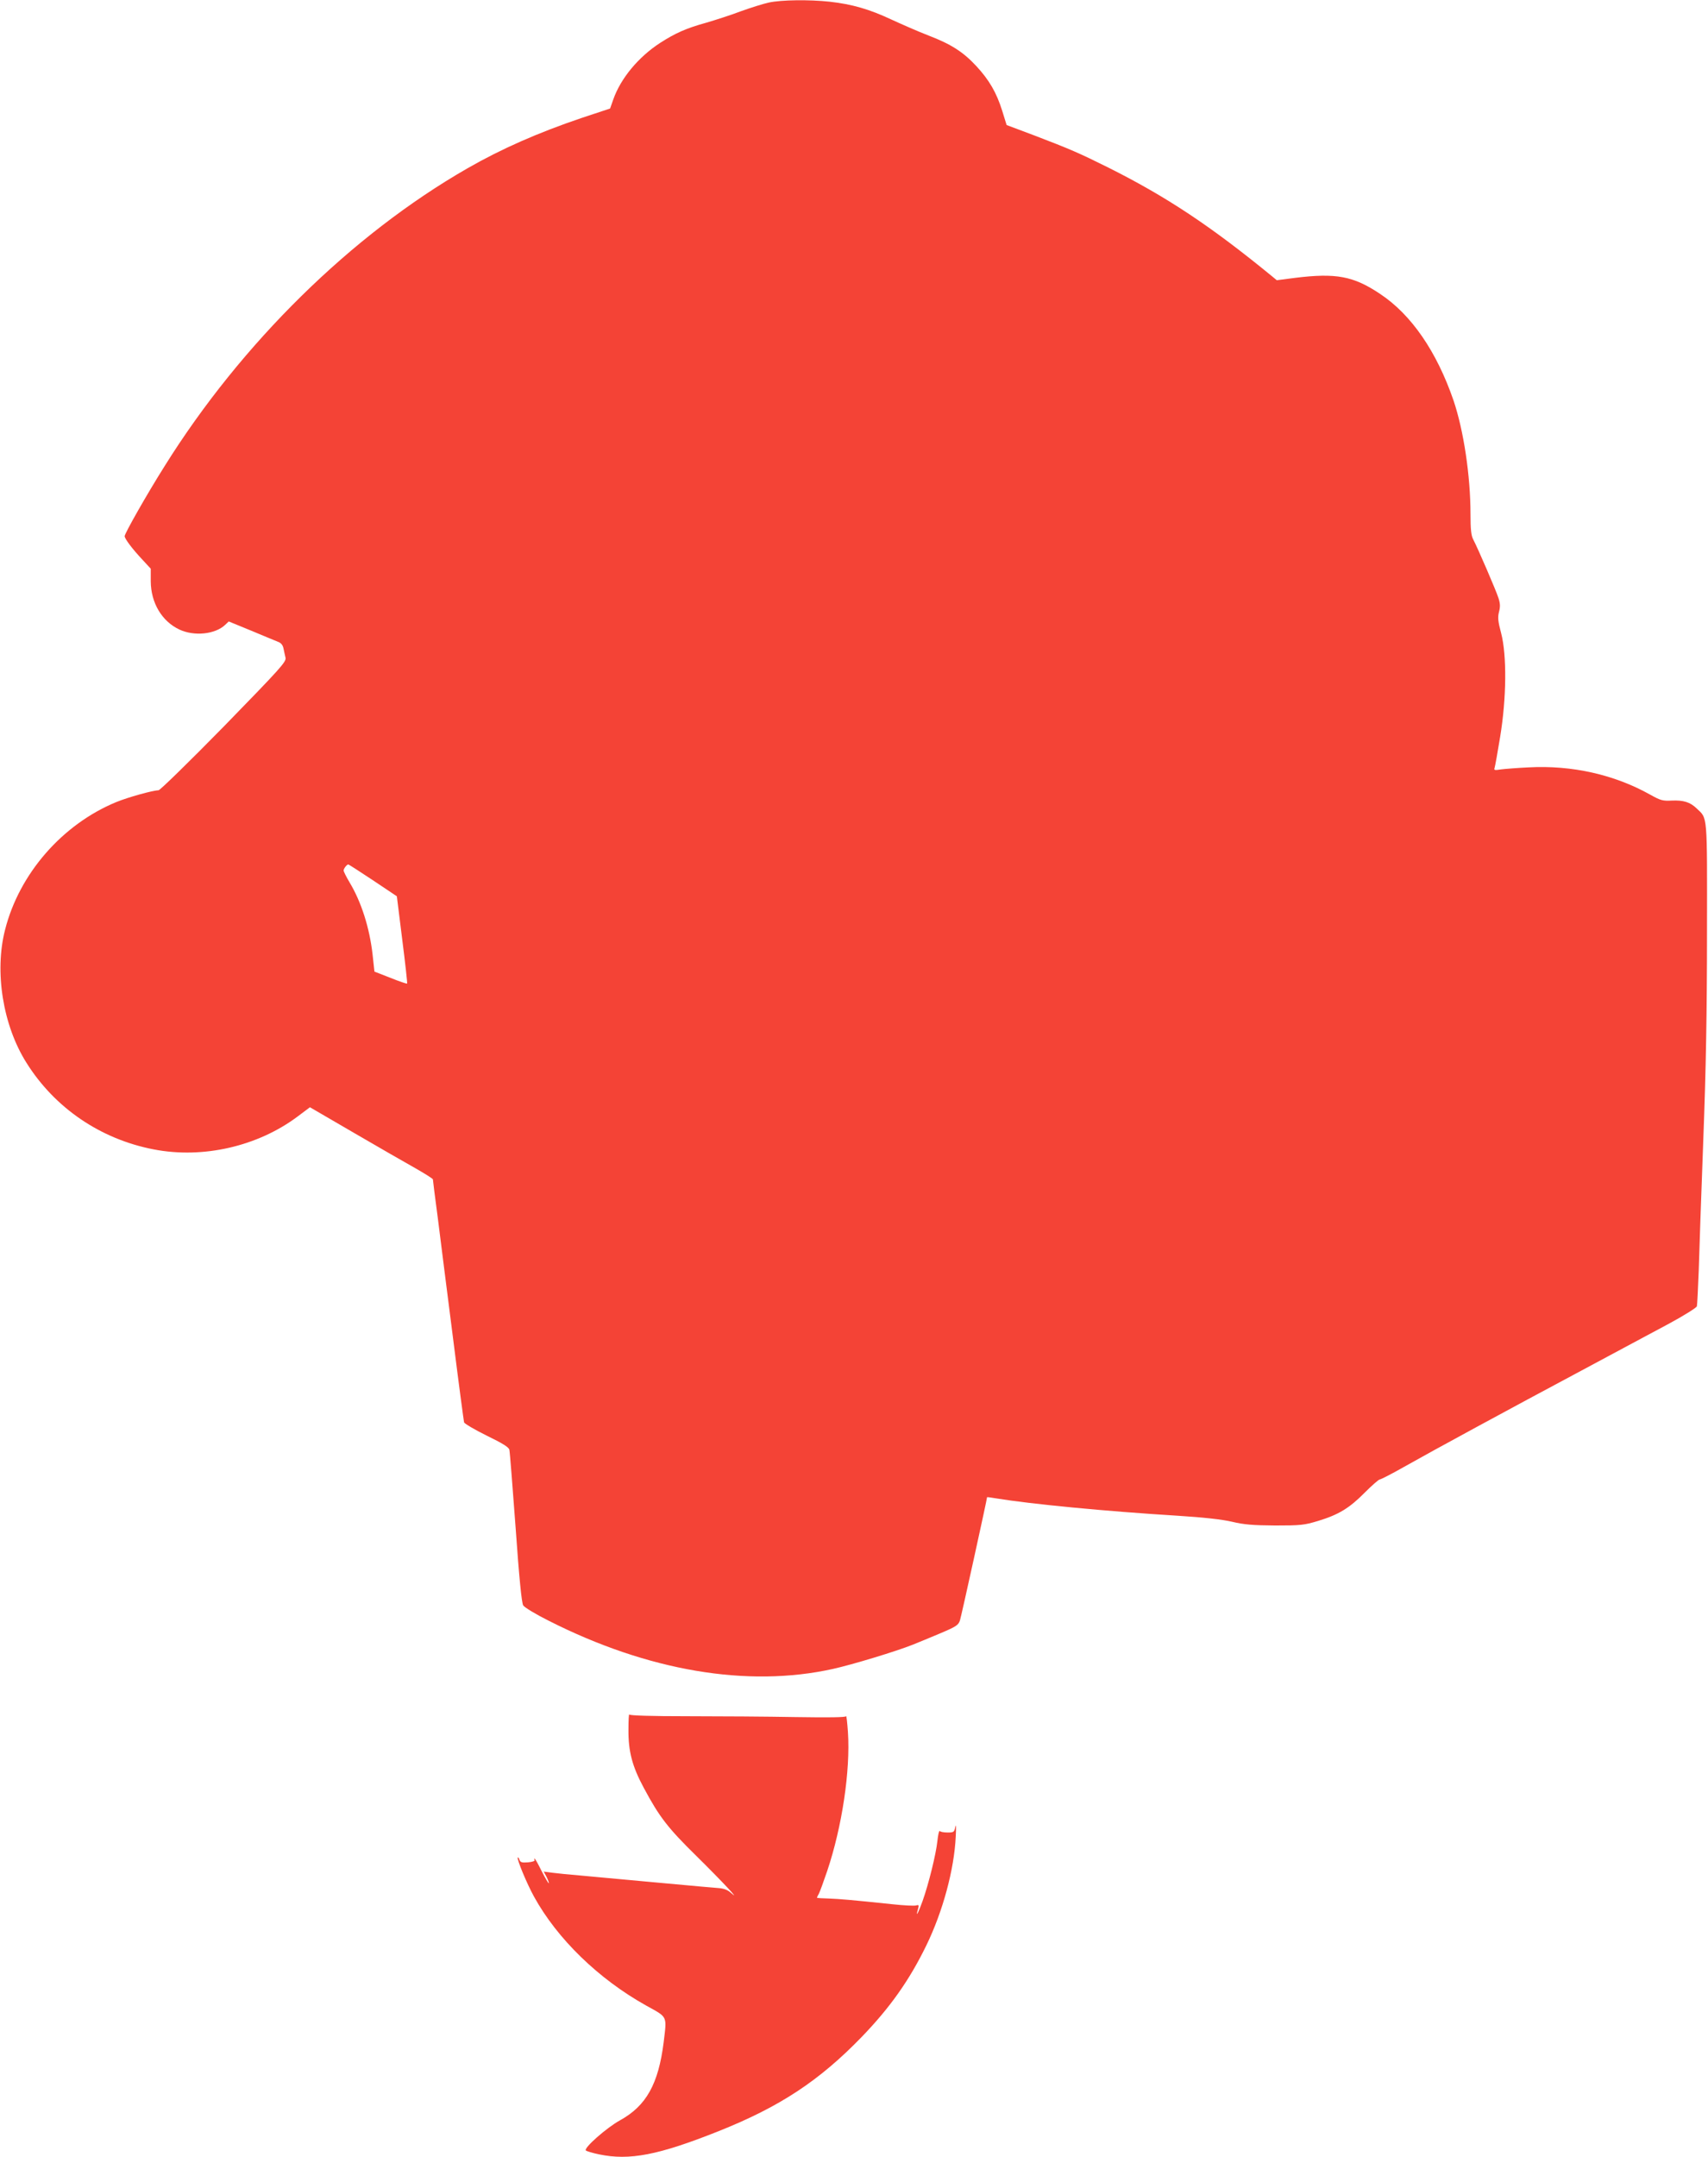 <?xml version="1.0" standalone="no"?>
<!DOCTYPE svg PUBLIC "-//W3C//DTD SVG 20010904//EN"
 "http://www.w3.org/TR/2001/REC-SVG-20010904/DTD/svg10.dtd">
<svg version="1.0" xmlns="http://www.w3.org/2000/svg"
 width="1014pt" height="1280pt" viewBox="0 0 1014 1280"
 preserveAspectRatio="xMidYMid meet">
<g transform="translate(0,1280) scale(0.1,-0.1)"
fill="#f44336" stroke="none">
<path d="M4565 12785 c-33 -7 -109 -31 -170 -53 -60 -23 -152 -52 -203 -67
-116 -32 -182 -61 -272 -119 -130 -84 -235 -211 -279 -336 l-19 -54 -169 -56
c-257 -87 -474 -182 -678 -299 -687 -394 -1342 -1038 -1797 -1766 -106 -168
-238 -401 -238 -417 1 -16 44 -74 107 -141 l48 -52 0 -75 c1 -128 66 -237 170
-286 87 -41 212 -29 272 28 l21 20 134 -55 c73 -31 145 -60 159 -66 17 -6 28
-19 32 -39 3 -16 9 -41 12 -55 6 -24 -29 -62 -365 -407 -205 -209 -380 -380
-389 -380 -33 0 -183 -42 -251 -70 -320 -132 -576 -425 -660 -758 -64 -249
-13 -567 127 -789 168 -268 439 -453 755 -514 294 -57 619 18 856 196 l72 54
263 -153 c144 -84 308 -178 365 -210 56 -32 102 -61 102 -65 0 -4 13 -110 30
-236 16 -127 56 -446 90 -710 33 -264 63 -487 65 -496 3 -8 64 -44 135 -79 97
-47 131 -69 134 -84 3 -12 19 -219 37 -461 21 -299 36 -447 45 -462 7 -12 75
-53 151 -91 588 -298 1181 -399 1689 -286 113 25 374 104 474 144 30 12 103
42 162 67 95 40 108 49 117 77 8 23 161 720 161 731 0 1 24 -2 53 -7 207 -34
654 -77 1077 -103 158 -10 265 -22 325 -36 71 -17 124 -21 255 -22 152 0 172
2 255 27 122 37 186 76 277 168 43 43 83 78 89 78 6 0 71 33 143 74 177 100
625 343 1056 573 195 105 428 229 517 277 91 49 164 95 167 104 2 9 7 105 11
212 3 107 15 456 27 775 16 419 22 760 22 1230 1 715 4 675 -61 737 -39 38
-79 50 -148 47 -54 -3 -67 1 -128 35 -212 119 -465 176 -722 162 -66 -3 -140
-9 -164 -12 -38 -6 -43 -5 -38 9 3 9 18 92 33 184 38 231 40 484 6 615 -19 71
-21 94 -13 126 8 30 8 49 -3 83 -14 44 -120 290 -150 348 -12 22 -16 61 -16
148 0 230 -41 500 -101 677 -100 290 -250 509 -436 632 -158 106 -262 125
-505 95 l-108 -14 -29 24 c-364 298 -625 471 -970 644 -177 88 -228 110 -440
191 l-165 62 -26 84 c-34 109 -78 184 -154 266 -78 84 -150 130 -283 181 -60
23 -160 67 -223 96 -128 60 -231 90 -365 105 -121 13 -287 11 -360 -5z m-2351
-5209 l142 -95 32 -257 c18 -141 31 -259 29 -261 -3 -2 -47 13 -99 34 l-95 37
-11 101 c-18 159 -67 313 -137 429 -19 32 -35 64 -35 70 0 11 19 36 28 36 2 0
68 -42 146 -94z"/>
<path d="M3731 2535 c-1 -128 22 -217 91 -345 93 -174 143 -238 313 -405 148
-146 273 -279 203 -217 -17 16 -42 25 -70 27 -40 3 -105 9 -390 35 -182 17
-323 30 -435 40 -60 5 -132 12 -162 16 l-53 7 17 -32 c9 -18 15 -35 13 -37 -2
-2 -21 30 -42 71 -20 41 -39 75 -42 75 -3 0 -3 -4 0 -9 3 -5 -14 -11 -39 -13
-37 -3 -46 0 -51 15 -3 10 -8 16 -10 14 -8 -7 54 -156 96 -232 138 -251 383
-489 666 -647 130 -72 123 -58 104 -218 -31 -247 -103 -377 -259 -463 -80 -44
-217 -165 -203 -179 4 -4 39 -15 78 -23 181 -38 352 -5 709 137 364 145 598
299 850 559 169 175 283 336 384 543 99 203 166 453 175 647 3 52 2 78 -2 59
-7 -33 -9 -35 -47 -35 -22 0 -43 4 -46 9 -4 4 -10 -23 -14 -60 -8 -77 -52
-255 -88 -356 -25 -70 -43 -103 -28 -51 8 28 7 30 -11 25 -11 -3 -73 0 -137 7
-259 27 -309 31 -378 34 -40 1 -73 3 -73 5 0 2 5 13 12 25 6 12 28 72 49 134
88 262 138 594 123 823 -4 58 -9 101 -11 95 -2 -7 -107 -8 -300 -5 -164 3
-452 5 -640 5 -219 0 -344 4 -347 10 -3 6 -5 -35 -5 -90z"/>
</g>
</svg>
